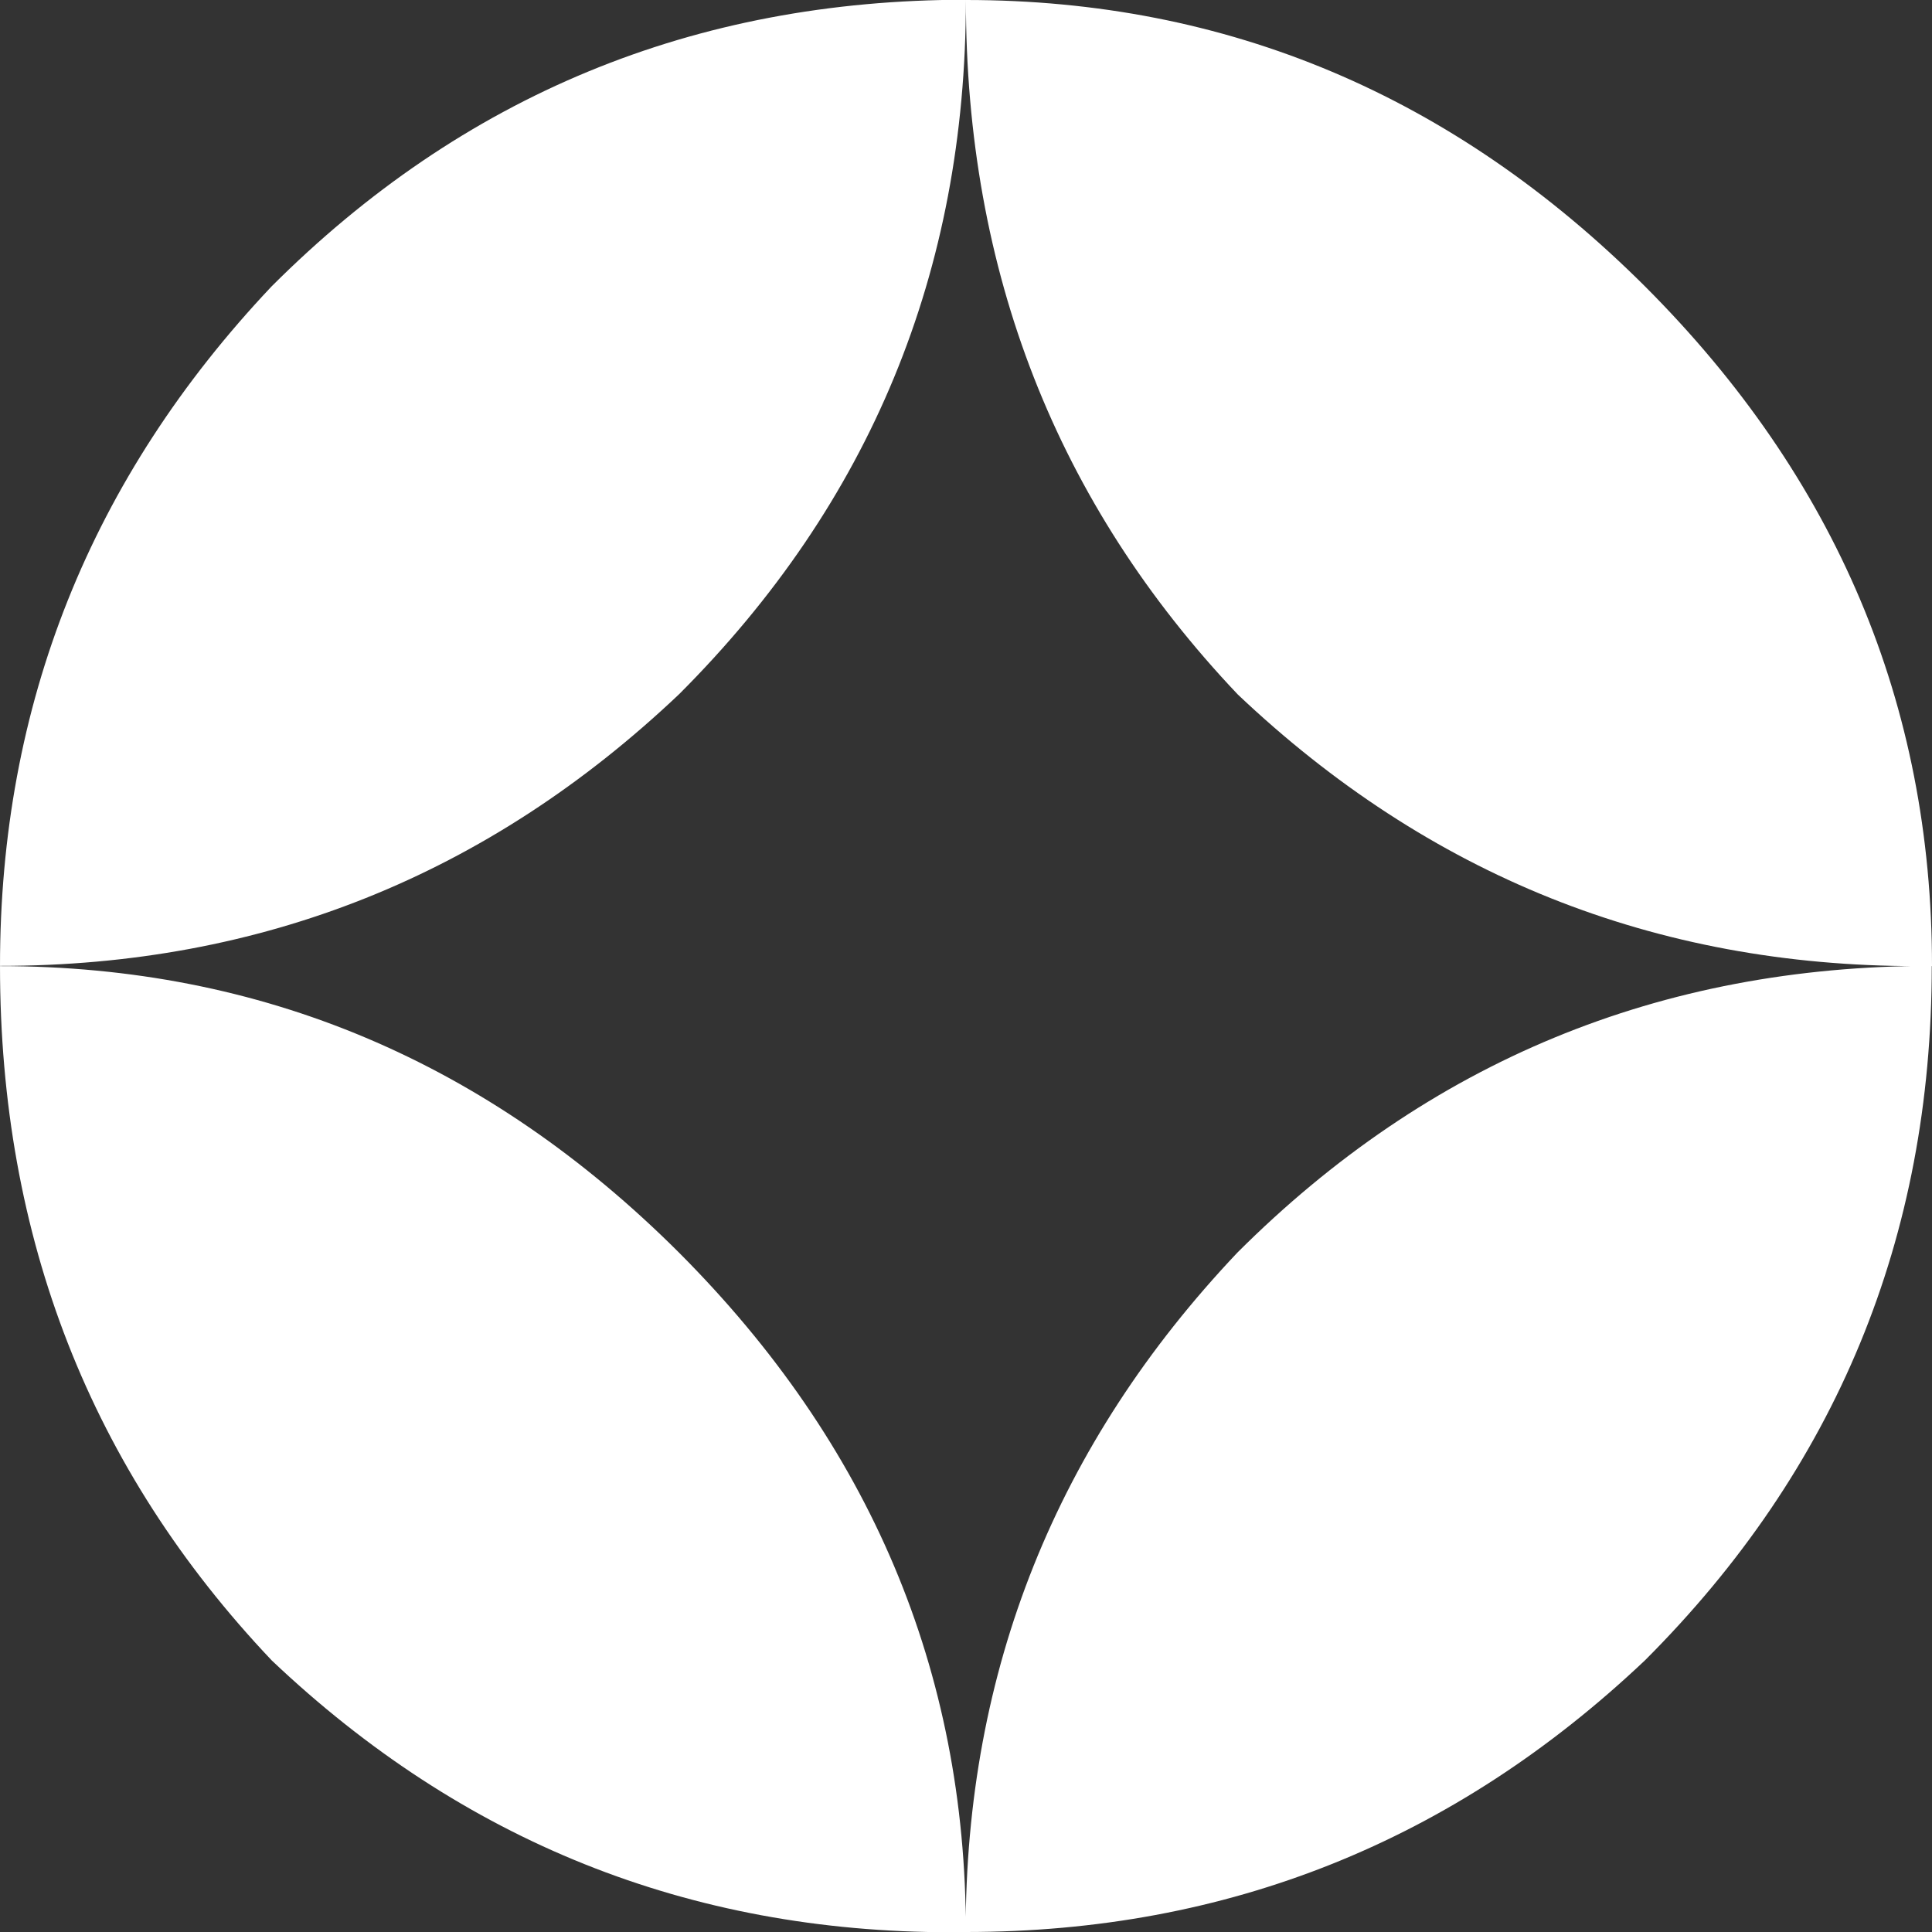 <?xml version="1.0" encoding="UTF-8"?>
<svg id="Laag_2" data-name="Laag 2" xmlns="http://www.w3.org/2000/svg" viewBox="0 0 81.61 81.61">
  <rect x="0" y="0" width="81.61" height="81.61" fill="#333333" stroke="none"/>
  <defs>
    <style>
      .cls-1 {
        fill: #fff;
        stroke-width: 0px;
      }
    </style>
  </defs>
  <g id="Laag_1-2" data-name="Laag 1">
    <path class="cls-1" d="M81.61,40.8c0-11.05-4.04-20.61-12.11-28.69C61.41,4.04,51.85,0,40.8,0c0,11.48,3.83,21.26,11.48,29.33,8.07,7.65,17.63,11.48,28.69,11.48h.64ZM0,40.8c11.05,0,20.61-3.82,28.69-11.48,8.07-8.07,12.11-17.85,12.11-29.33-11.48,0-21.26,4.04-29.33,12.11C3.83,20.19,0,29.76,0,40.8M40.8,81.61c11.05,0,20.61-3.83,28.69-11.48,8.07-8.07,12.11-17.85,12.11-29.33-11.48,0-21.26,4.05-29.33,12.11-7.65,8.08-11.48,17.64-11.48,28.69M40.8,81.61c0-11.05-4.05-20.61-12.11-28.69-8.08-8.07-17.64-12.11-28.69-12.11,0,11.48,3.83,21.26,11.48,29.33,8.07,7.65,17.63,11.48,28.69,11.48h.64Z"/>
  </g>
</svg>